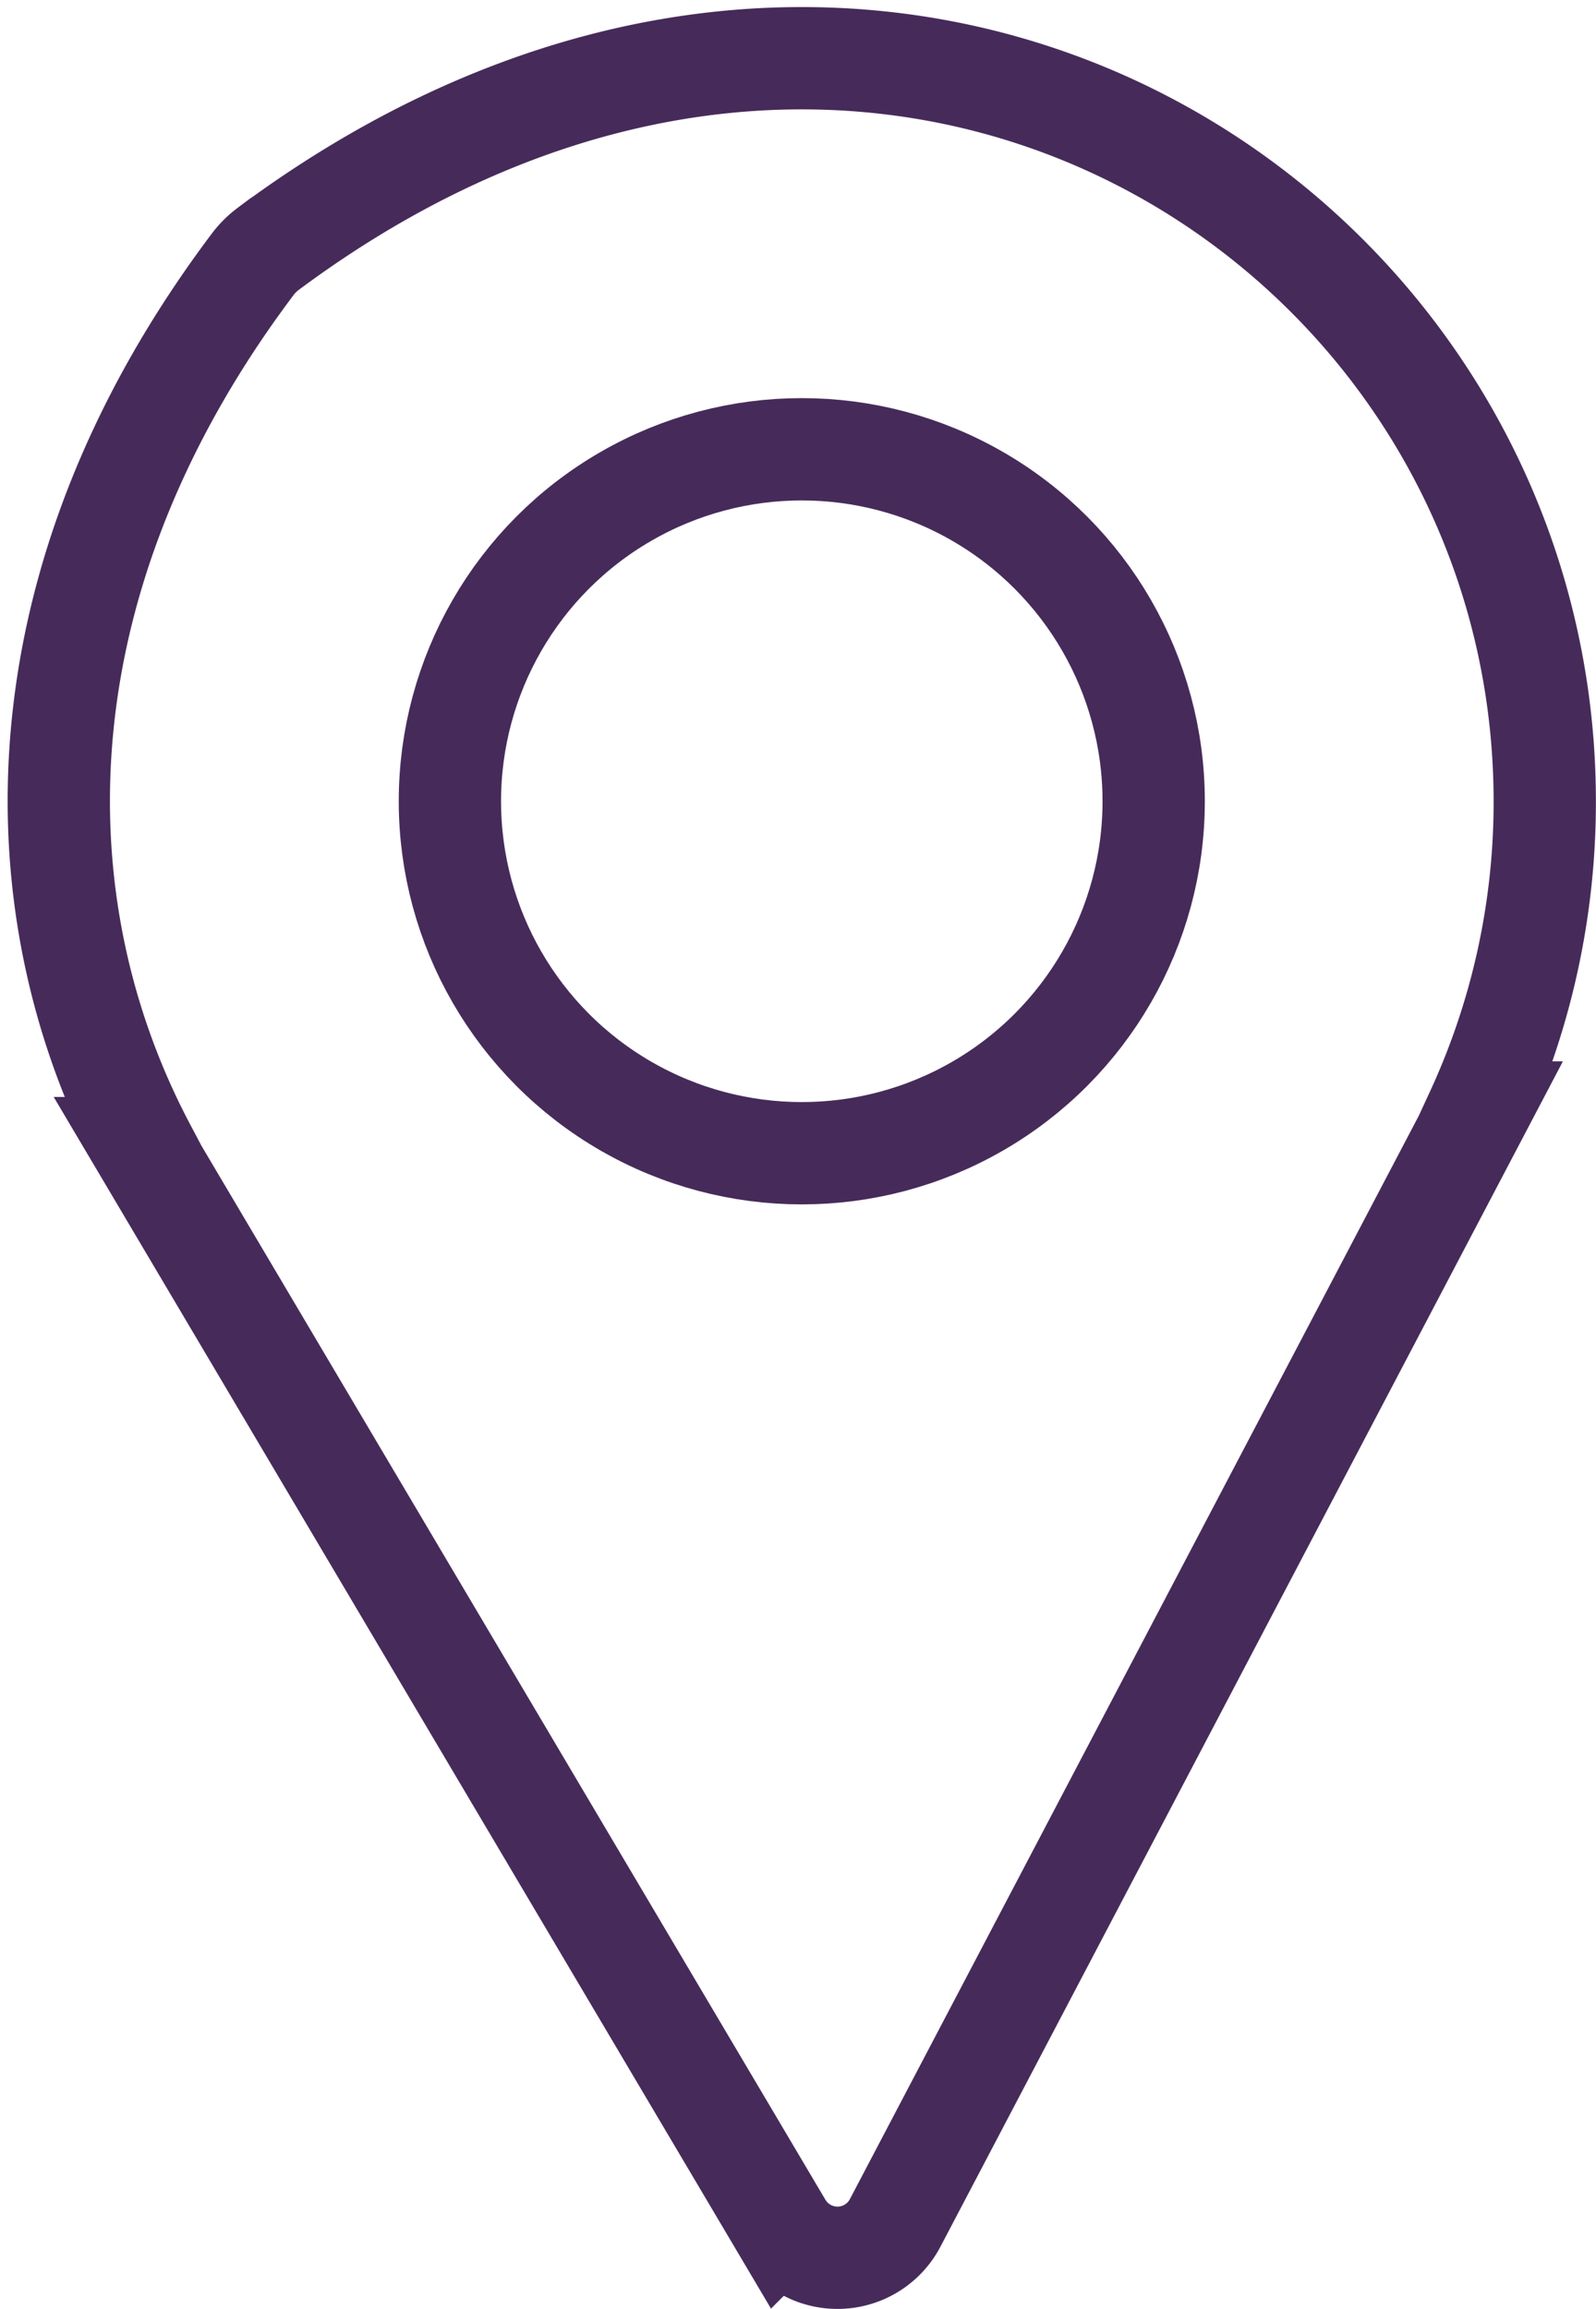 <svg xmlns="http://www.w3.org/2000/svg" width="15.602" height="22.569" viewBox="0 0 15.602 22.569"><defs><style>.a{fill:none;stroke:#462b5a;stroke-linecap:round;stroke-miterlimit:10;}</style></defs><g transform="translate(0.576 0.569)"><ellipse class="a" cx="3.44" cy="3.44" rx="3.44" ry="3.44" transform="translate(3.822 3.822)"/><path class="a" d="M521.525,171.263c0-5.678-6.516-9.834-12.479-5.4a.759.759,0,0,0-.15.149c-2.3,3.056-2.324,6.244-1.056,8.64h-.014l6.237,10.533a.637.637,0,0,0,1.112-.029l5.7-10.852h-.016A7.232,7.232,0,0,0,521.525,171.263Z" transform="translate(-507 -164)"/></g></svg>